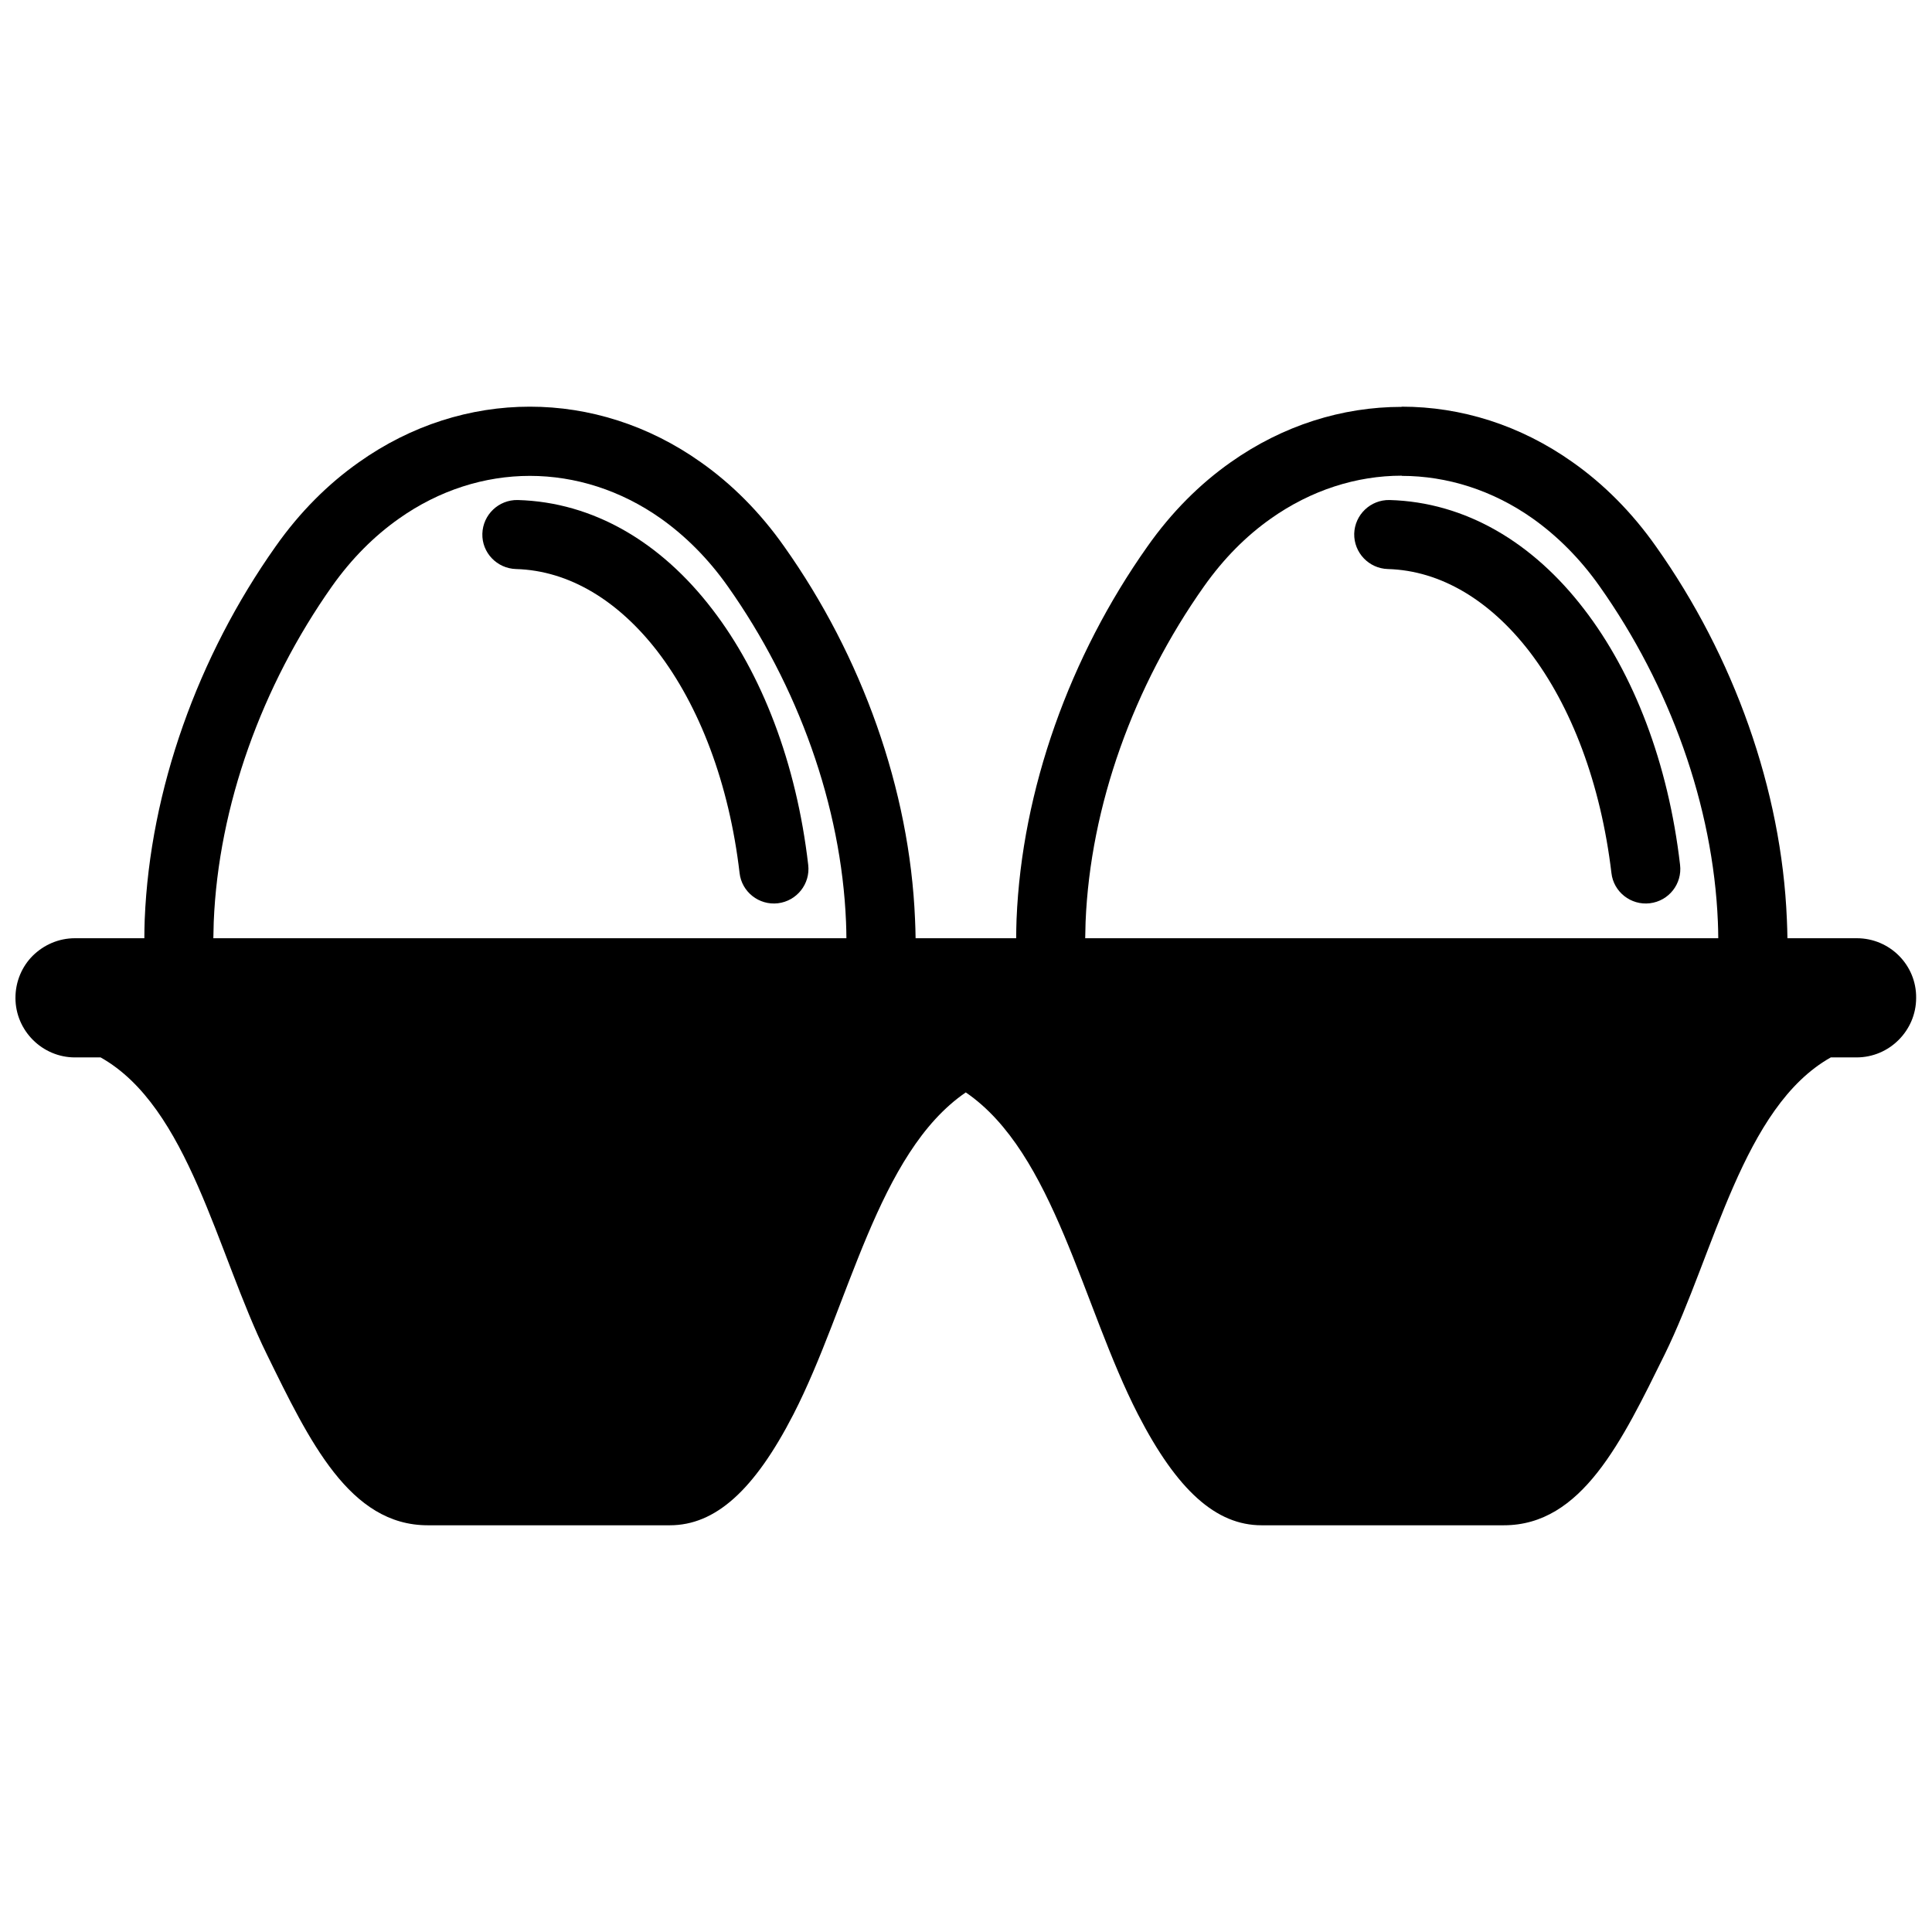 <?xml version="1.0" encoding="UTF-8"?>
<!-- Uploaded to: SVG Repo, www.svgrepo.com, Generator: SVG Repo Mixer Tools -->
<svg width="800px" height="800px" version="1.1" viewBox="144 144 512 512" xmlns="http://www.w3.org/2000/svg">
 <defs>
  <clipPath id="a">
   <path d="m148.09 251h503.81v298h-503.81z"/>
  </clipPath>
 </defs>
 <path d="m332.74 305.43c-13.551-17.684-31.438-28.363-51.539-28.918-5.039-0.102-9.219 3.879-9.371 8.918-0.152 5.039 3.879 9.219 8.918 9.371 14.207 0.402 27.207 8.516 37.484 21.816 11.133 14.508 18.992 35.016 21.766 58.746 0.555 4.988 5.141 8.613 10.176 8.012 4.988-0.605 8.613-5.141 8.012-10.176-3.125-27.012-12.293-50.691-25.445-67.77z"/>
 <path d="m563.79 305.43c-13.551-17.684-31.438-28.363-51.539-28.918-5.039-0.102-9.219 3.879-9.371 8.918-0.102 5.039 3.879 9.219 8.918 9.371 14.207 0.402 27.207 8.516 37.484 21.816 11.133 14.508 18.941 35.016 21.766 58.746 0.555 4.988 5.141 8.613 10.176 8.012 5.039-0.605 8.613-5.141 8.012-10.176-3.125-27.012-12.293-50.691-25.445-67.77z"/>
 <g clip-path="url(#a)">
  <path d="m636.08 392.64h-18.391c-0.051-1.715-0.051-3.375-0.152-5.039-1.41-34.309-14.055-69.676-34.66-98.746-6.449-9.168-13.957-16.625-22.117-22.371-13.855-9.824-29.523-14.711-45.293-14.711v0.051c-15.77 0-31.438 4.887-45.293 14.66-8.16 5.742-15.668 13.199-22.117 22.371-20.555 29.07-33.25 64.438-34.66 98.746-0.051 1.664-0.102 3.324-0.102 5.039h-26.652c-0.051-1.715-0.051-3.375-0.152-5.039-1.41-34.309-14.055-69.676-34.66-98.746-6.449-9.168-13.957-16.625-22.117-22.371-13.855-9.824-29.574-14.711-45.293-14.711s-31.438 4.887-45.293 14.711c-8.16 5.742-15.668 13.199-22.117 22.371-20.555 29.07-33.25 64.438-34.66 98.746-0.051 1.664-0.102 3.324-0.102 5.039h-18.387c-4.332 0-8.262 1.762-11.184 4.637-2.824 2.816-4.586 6.797-4.586 11.18 0 8.664 7.106 15.77 15.77 15.77h6.801c23.328 13.098 30.781 51.691 44.031 78.645 11.336 23.125 21.965 45.344 42.672 45.344h64.137c12.043 0 22.371-9.219 32.746-29.371 14.762-28.719 22.27-69.324 45.695-85.344 23.426 16.02 30.883 56.629 45.645 85.344 10.379 20.152 20.707 29.371 32.746 29.371h64.184c20.707 0 31.285-22.27 42.672-45.344 13.199-26.953 20.707-65.547 43.984-78.645h6.801c4.383 0 8.312-1.762 11.184-4.637 2.871-2.871 4.637-6.801 4.637-11.133 0.105-8.715-6.996-15.816-15.715-15.816zm-435.54 0c0.051-1.461 0.051-2.871 0.102-4.332 1.258-30.73 12.746-62.574 31.336-88.922 5.238-7.406 11.234-13.352 17.734-17.938 10.68-7.559 22.723-11.336 34.711-11.336 11.992 0 24.082 3.777 34.762 11.336 6.449 4.586 12.496 10.578 17.684 17.938 18.641 26.348 30.078 58.191 31.336 88.922 0.051 1.461 0.102 2.871 0.102 4.332zm231.05 0c0.051-1.461 0.051-2.871 0.102-4.332 1.258-30.73 12.746-62.574 31.387-88.922 5.238-7.406 11.184-13.352 17.684-17.938 10.68-7.559 22.723-11.387 34.711-11.387v0.051c11.992 0 24.082 3.777 34.762 11.336 6.449 4.586 12.496 10.578 17.684 17.938 18.641 26.348 30.078 58.191 31.336 88.922 0.051 1.461 0.102 2.871 0.102 4.332z"/>
 </g>
</svg>